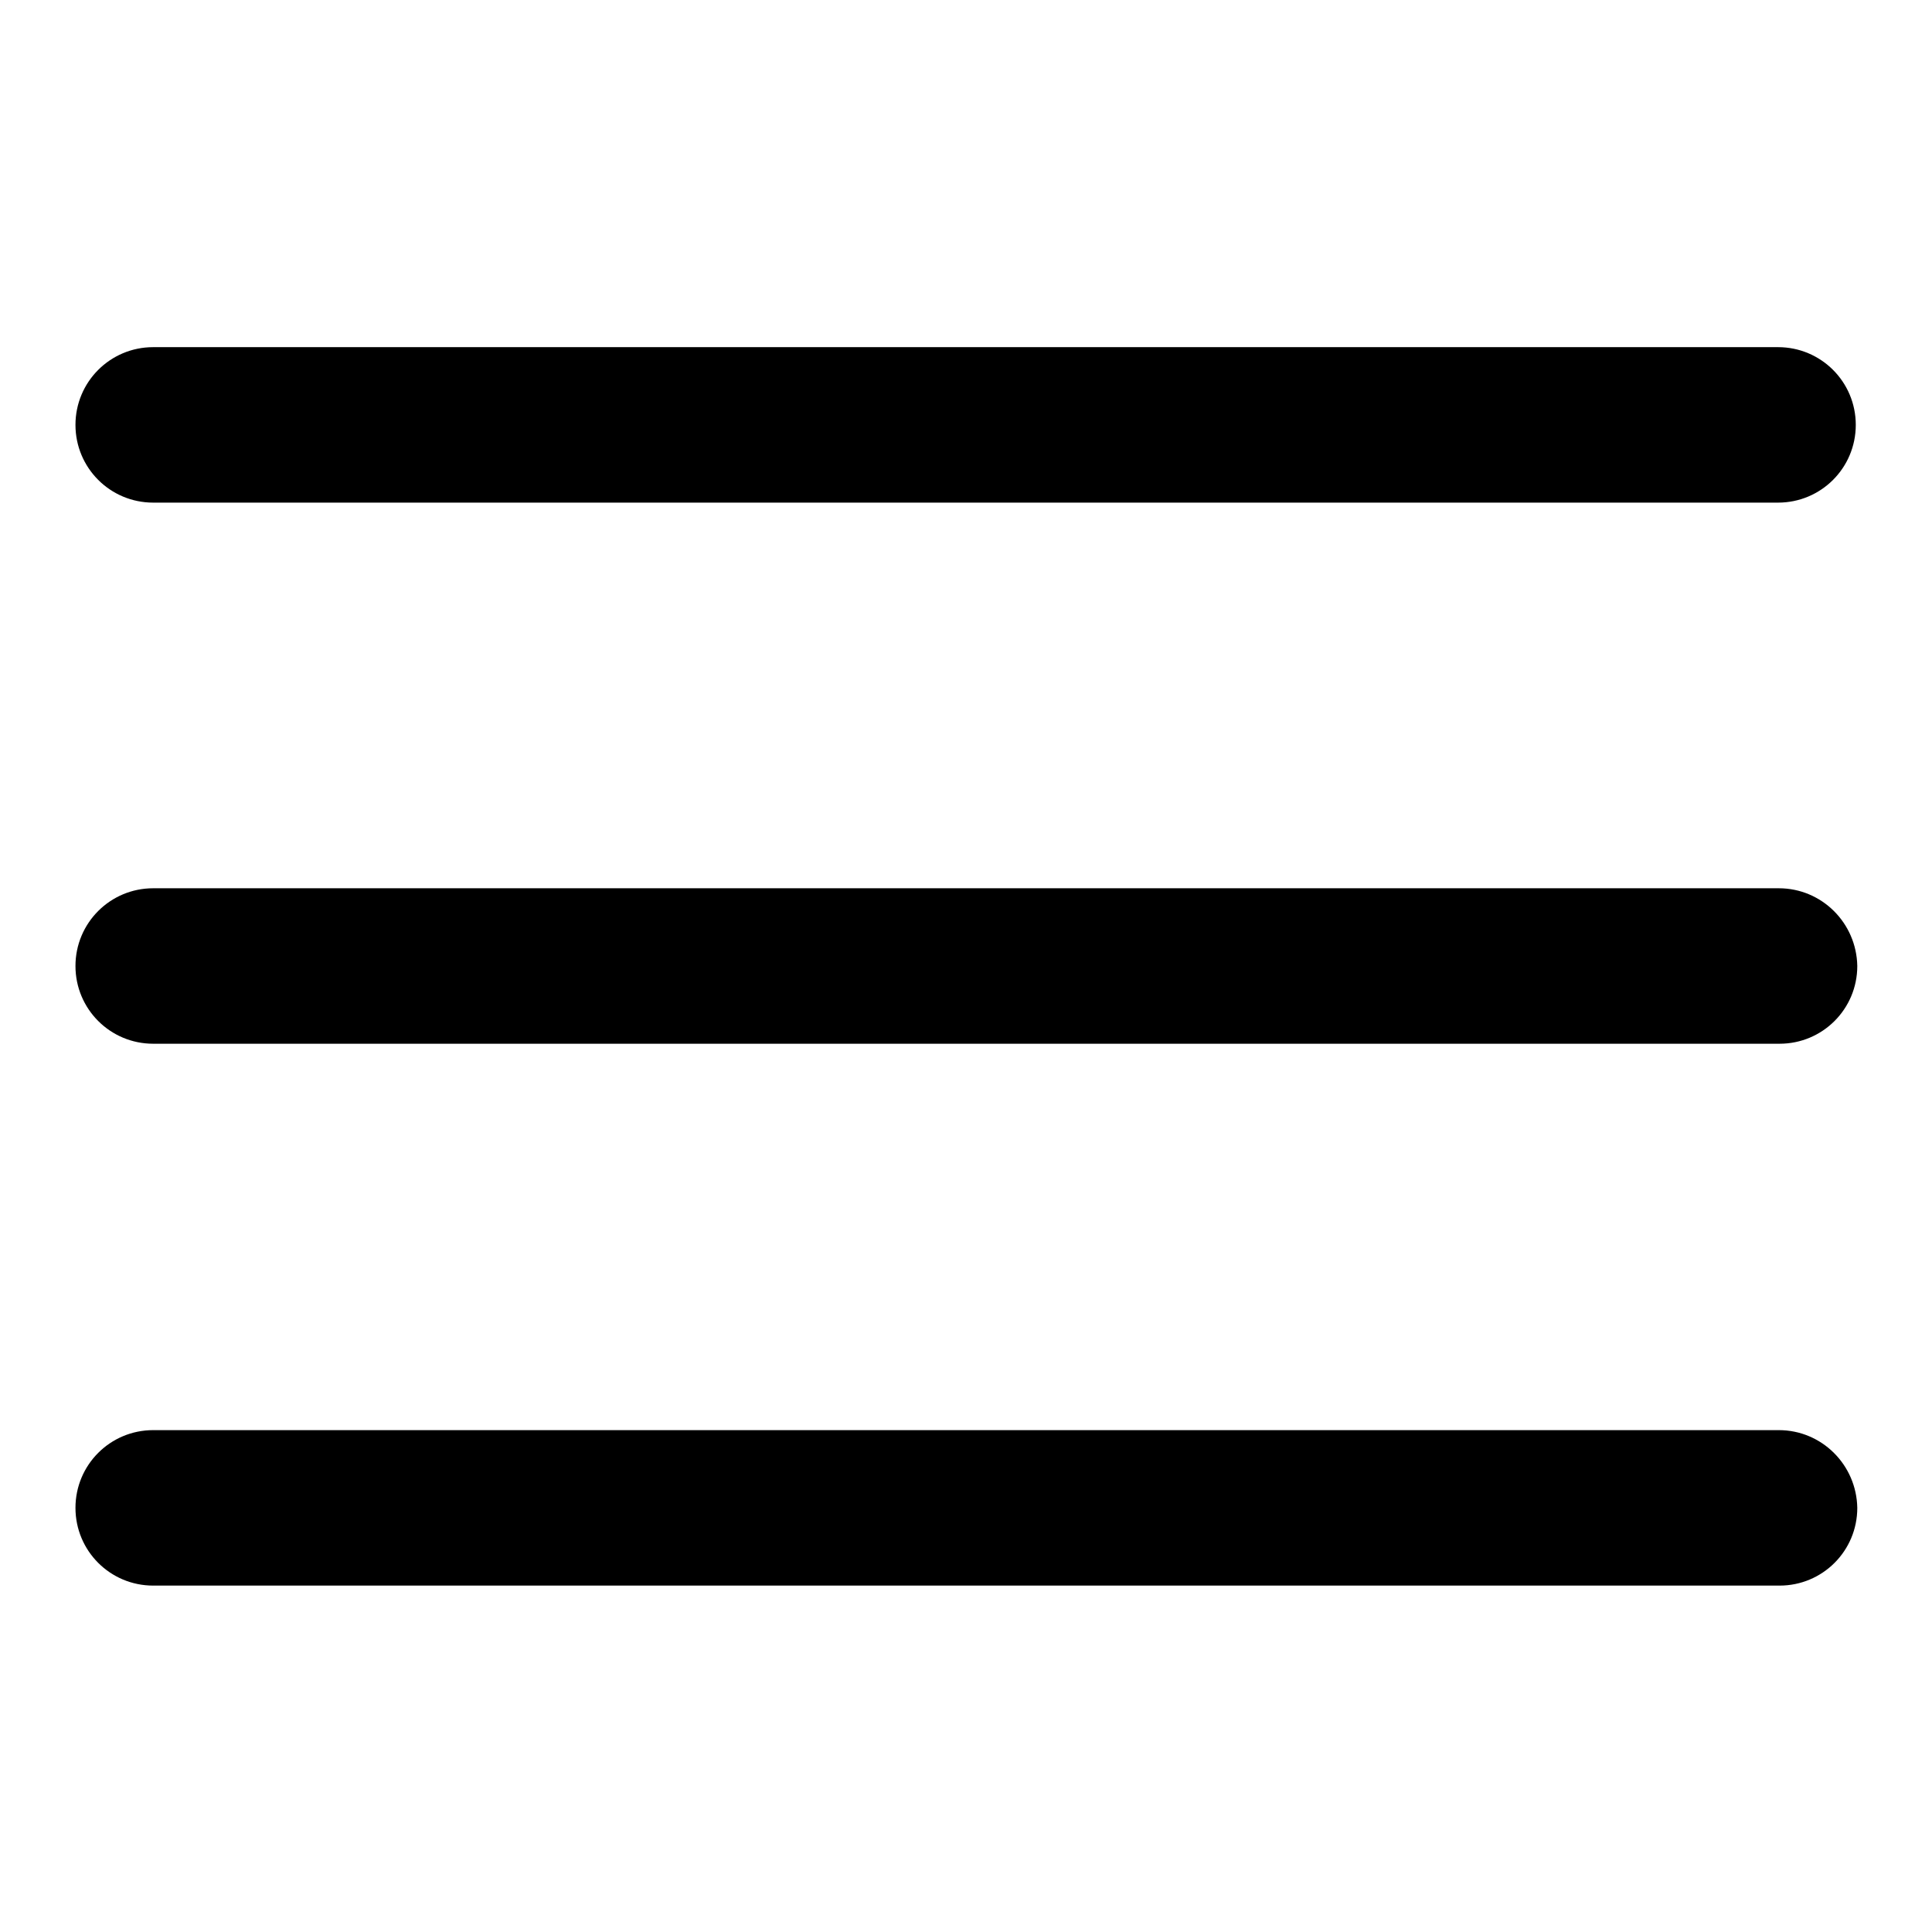 <?xml version="1.0" encoding="utf-8"?>
<!-- Svg Vector Icons : http://www.onlinewebfonts.com/icon -->
<!DOCTYPE svg PUBLIC "-//W3C//DTD SVG 1.1//EN" "http://www.w3.org/Graphics/SVG/1.1/DTD/svg11.dtd">
<svg version="1.1" xmlns="http://www.w3.org/2000/svg" xmlns:xlink="http://www.w3.org/1999/xlink" x="0px" y="0px" viewBox="0 0 256 256" enable-background="new 0 0 256 256" xml:space="preserve">
<g><g><path fill="#000000" d="M20.3,66.6h215.3c5.7,0,10.3-4.6,10.3-10.3c0-5.7-4.6-10.3-10.3-10.3H20.3c-5.7,0-10.3,4.6-10.3,10.3C10,62,14.6,66.6,20.3,66.6z M235.7,117.7H20.3c-5.7,0-10.3,4.6-10.3,10.3c0,5.7,4.6,10.3,10.3,10.3h215.5c5.7,0,10.3-4.6,10.3-10.3C246,122.3,241.4,117.7,235.7,117.7z M235.7,189.5H20.3c-5.7,0-10.3,4.6-10.3,10.3c0,5.7,4.6,10.3,10.3,10.3h215.5c5.7,0,10.3-4.6,10.3-10.3C246,194.1,241.4,189.5,235.7,189.5z"/></g></g>
</svg>